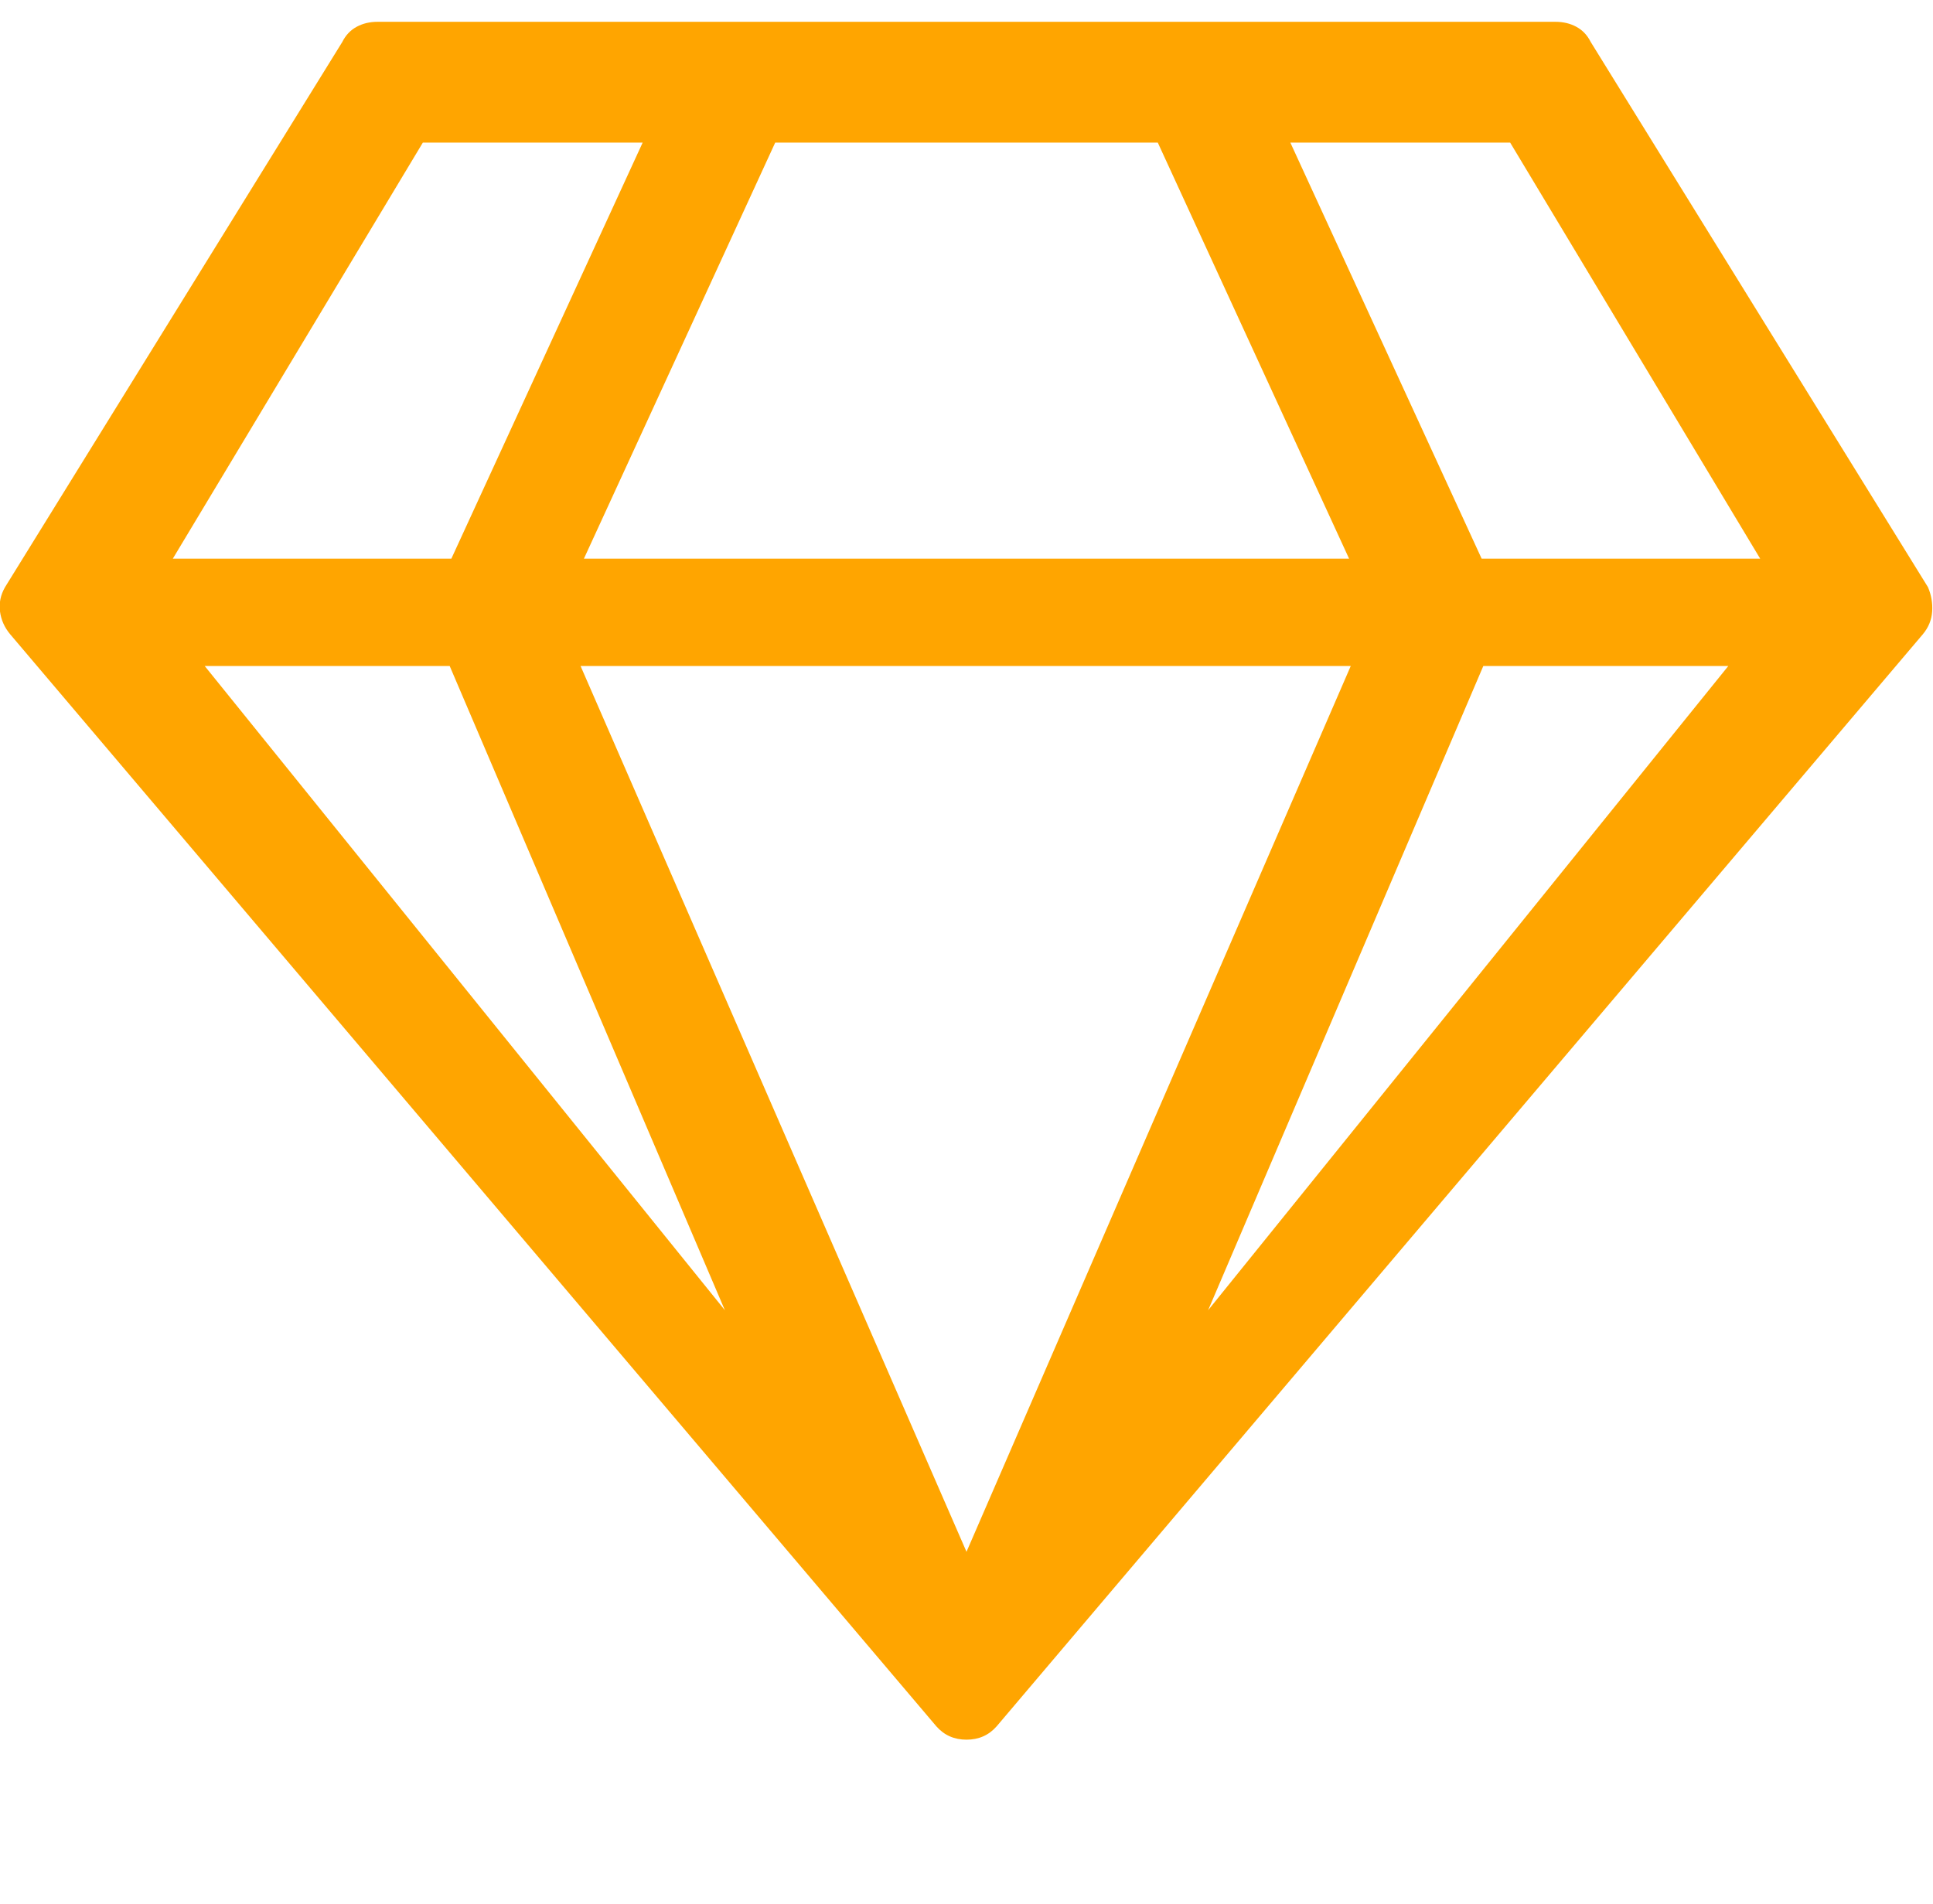 <svg viewBox="0 0 1152 1135.073" xmlns="http://www.w3.org/2000/svg"><path fill="#ffa500" d="M927 13H225q-7 0-12.5 3t-8.5 9L3 350q-4 7-3 14.5T6 378l552 651q7 8 18 8t18-8l552-651q5-6 5.5-13.5T1149 350L948 25q-3-6-8.5-9T927 13zm-27 72l149 248H883L769 85h131zm-210 0l114 248H348L462 85h228zm-438 0h131L269 333H103L252 85zM122 397h146l164 384-310-384zm224 0h459L576 925zm374 384l164-384h146L720 781z"/></svg>
